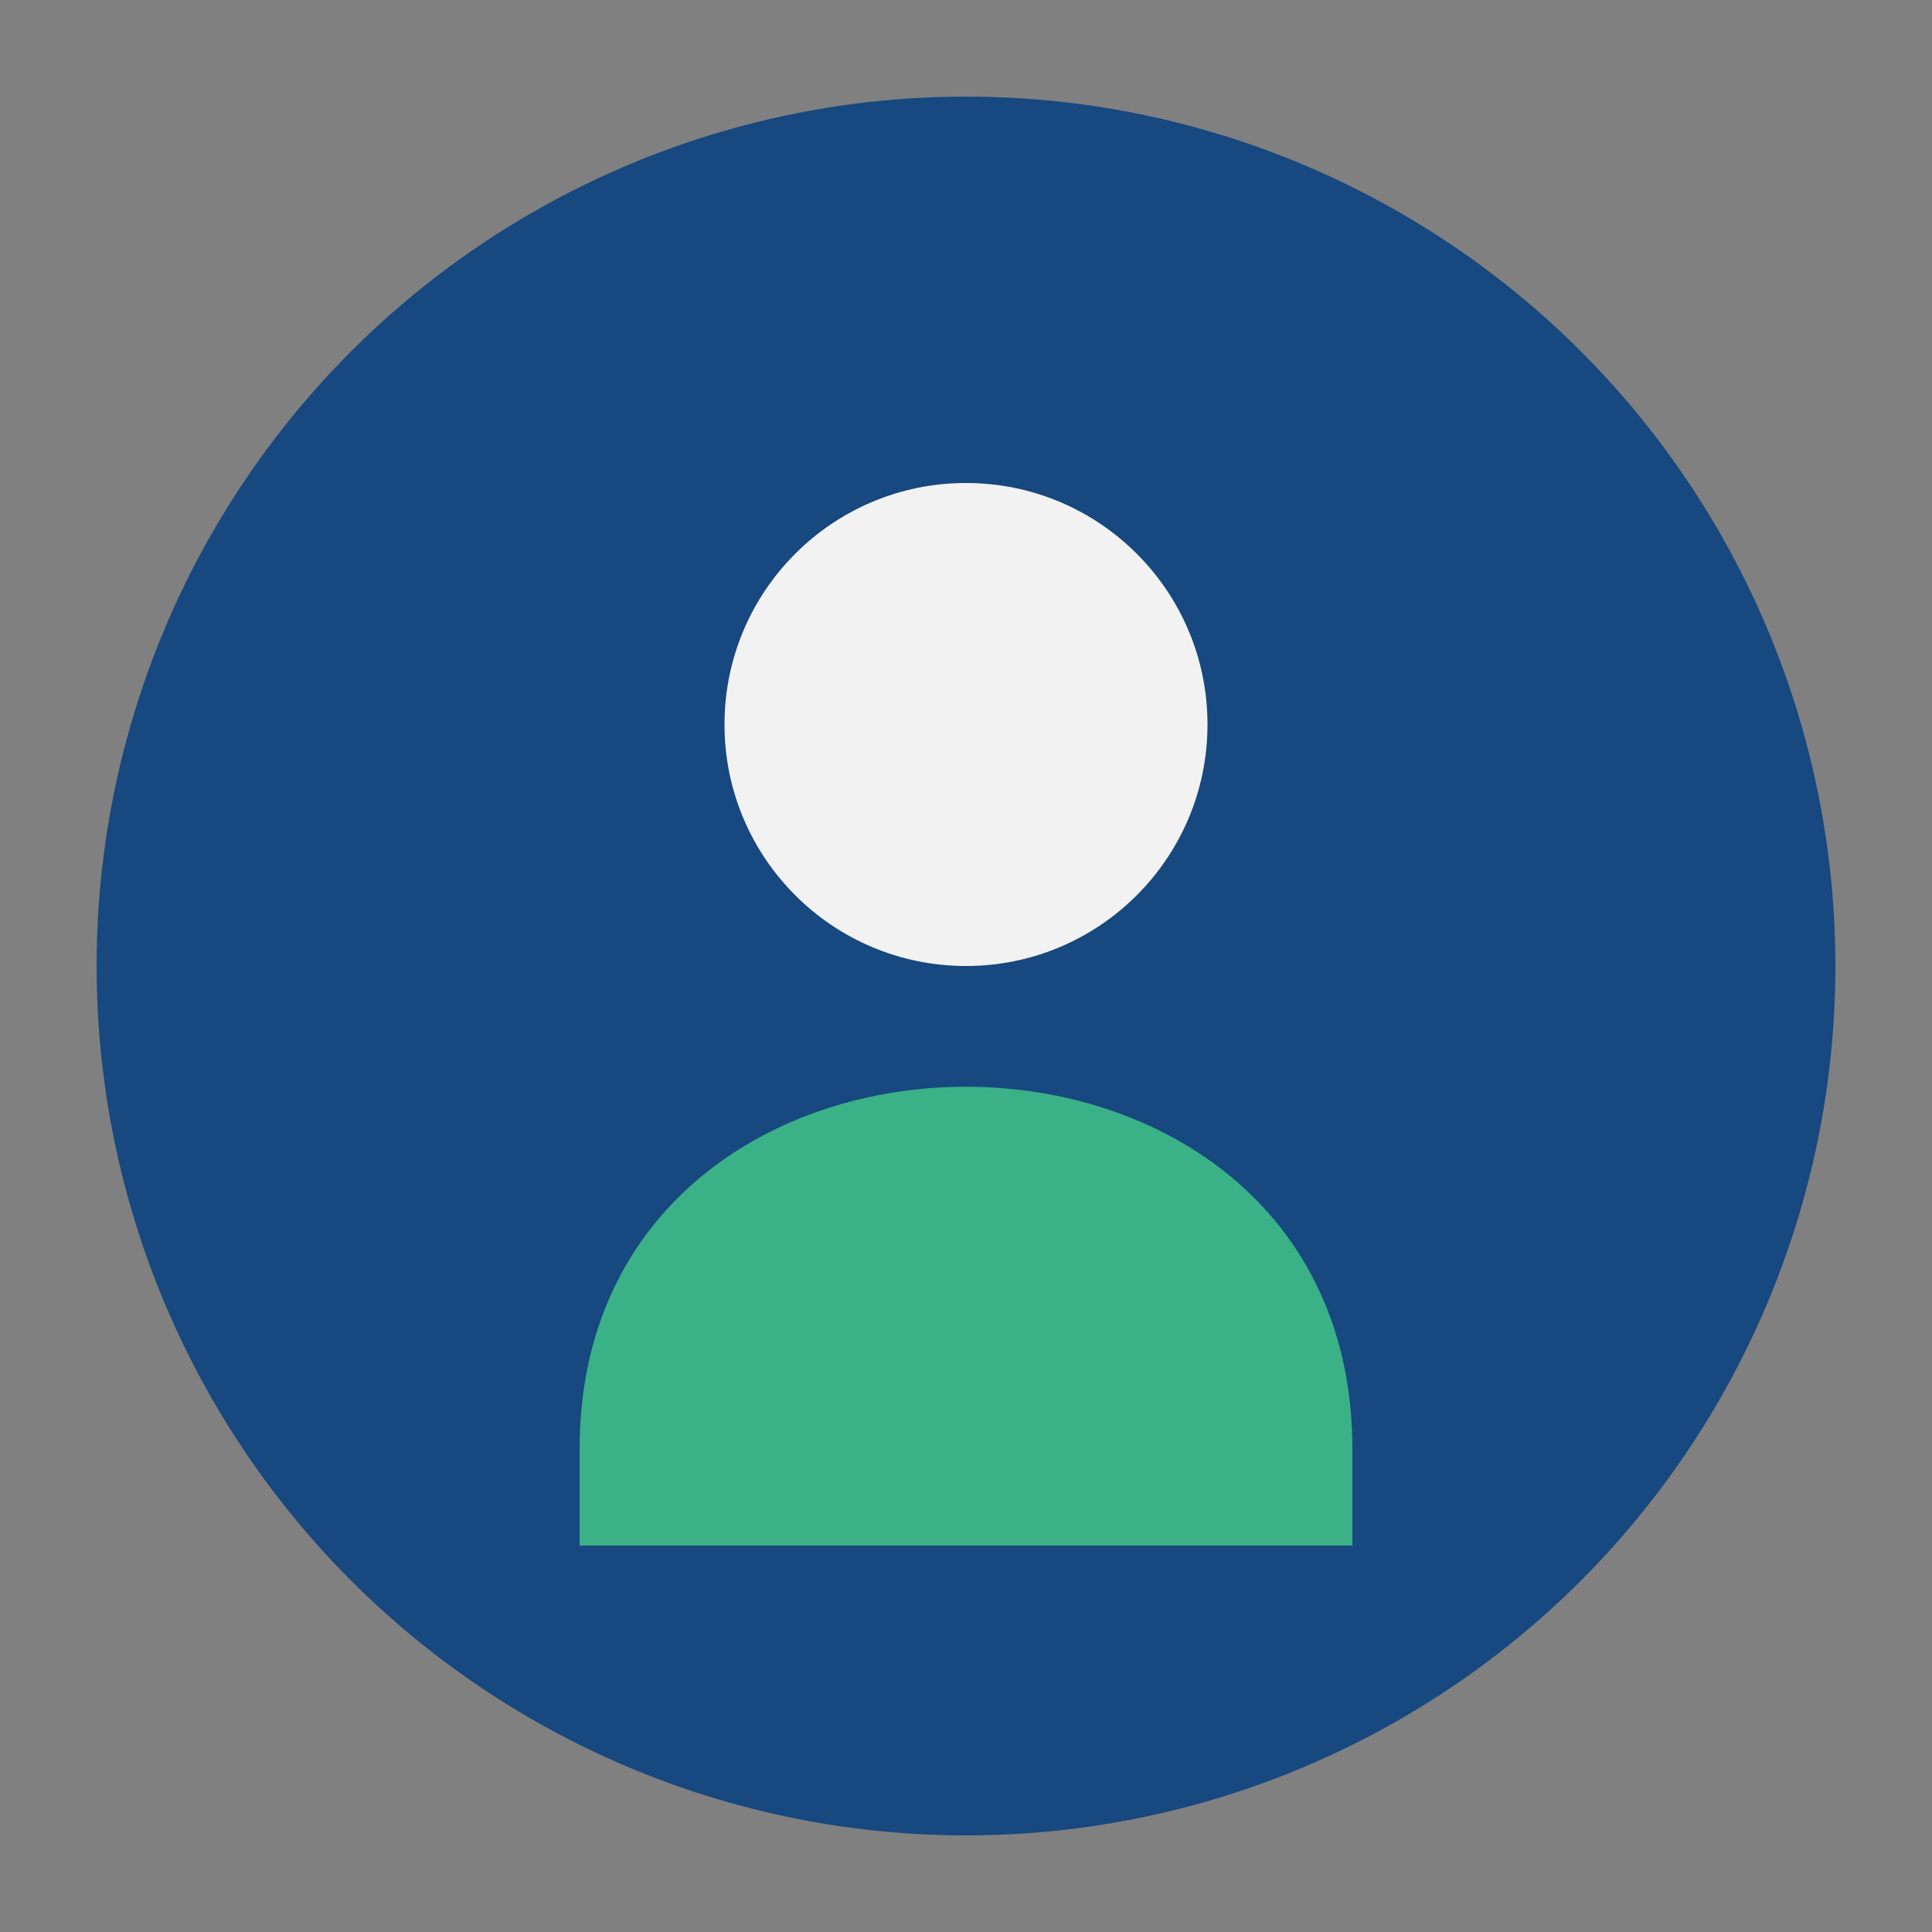 <?xml version="1.0" encoding="UTF-8"?>
<svg xmlns="http://www.w3.org/2000/svg" width="40" height="40" viewBox="0 0 40 40"><rect x="0" y="0" width="40" height="40" fill="#808080" stroke="none"/><circle cx="20" cy="20" r="18" fill="#17487F"/><path d="M12 30c0-10 16-10 16 0v2H12z" fill="#3AB187"/><circle cx="20" cy="15" r="5" fill="#F2F2F2"/></svg>